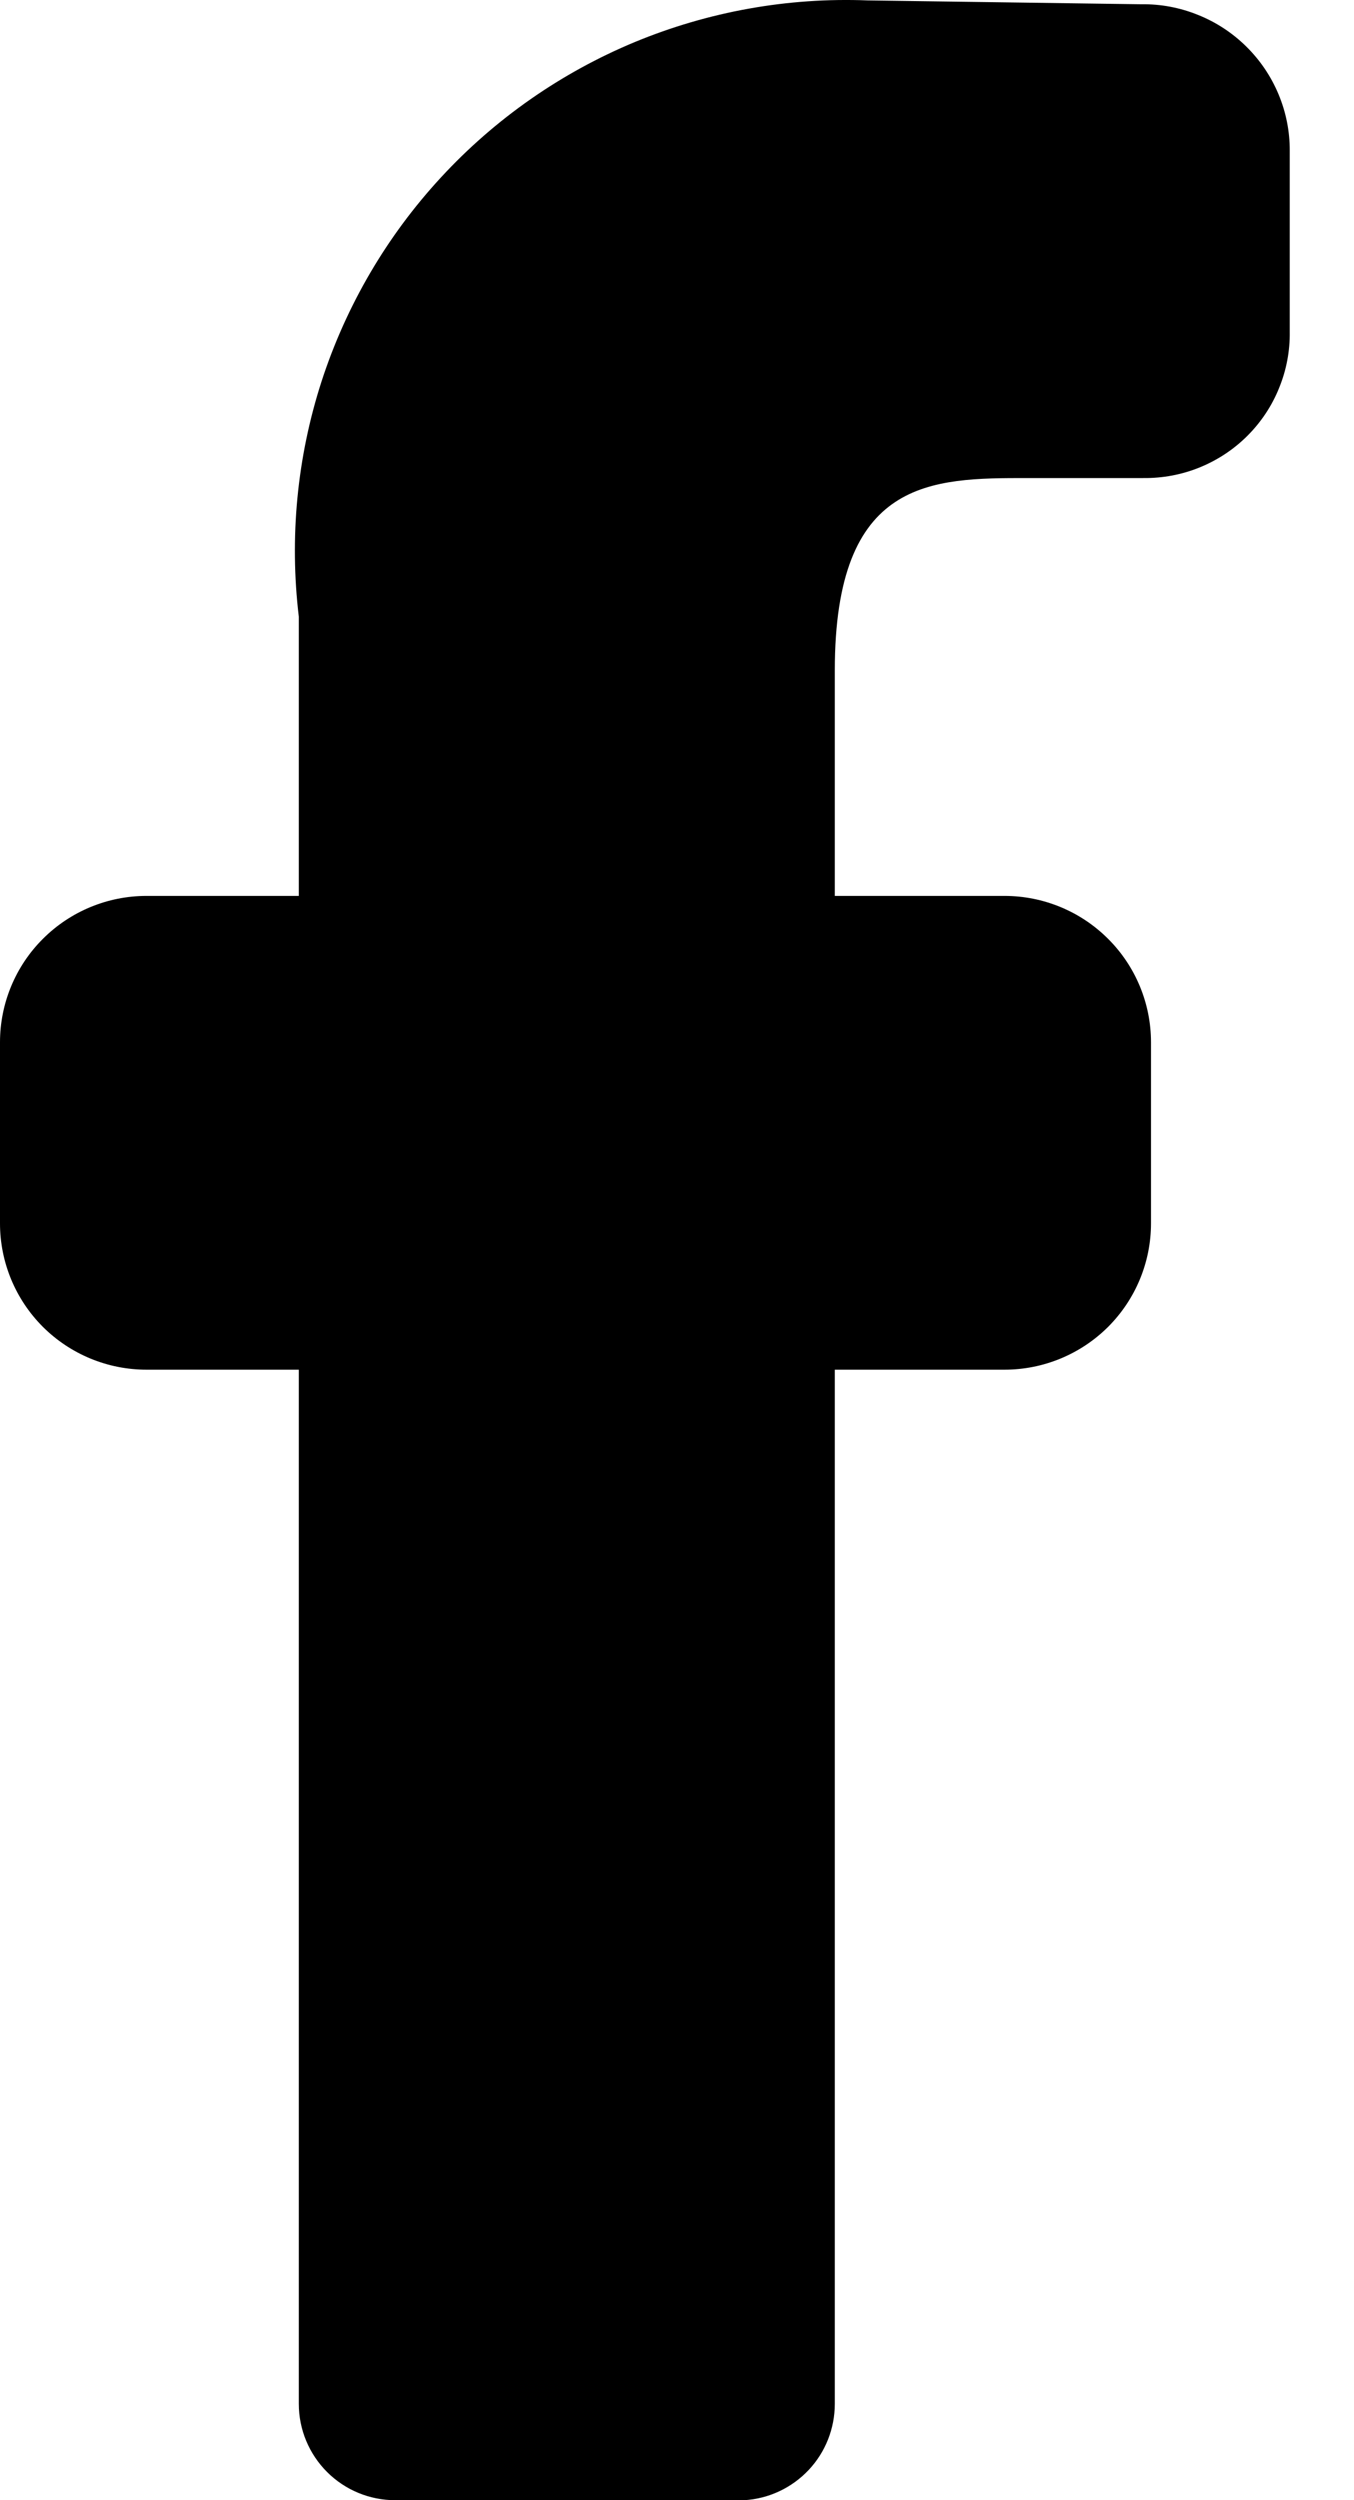<svg width="13" height="24" viewBox="0 0 13 24" fill="none" xmlns="http://www.w3.org/2000/svg">
<path d="M8.015 6.437C8.015 4.589 8.941 4.589 9.866 4.589H10.977C11.162 4.591 11.346 4.557 11.518 4.487C11.69 4.417 11.846 4.314 11.977 4.183C12.108 4.052 12.212 3.896 12.281 3.724C12.351 3.553 12.386 3.369 12.383 3.184V1.446C12.384 1.26 12.347 1.076 12.275 0.904C12.203 0.732 12.098 0.577 11.965 0.446C11.832 0.315 11.675 0.212 11.502 0.143C11.329 0.073 11.145 0.038 10.958 0.041L8.33 0.004C7.564 -0.026 6.802 0.111 6.094 0.404C5.387 0.698 4.752 1.141 4.233 1.704C3.714 2.266 3.323 2.934 3.087 3.662C2.852 4.39 2.778 5.16 2.869 5.92V8.6H1.407C1.034 8.6 0.676 8.748 0.412 9.012C0.148 9.275 0 9.633 0 10.005V11.743C0 12.116 0.148 12.473 0.412 12.737C0.676 13 1.034 13.148 1.407 13.148H2.869V23.076C2.869 23.321 2.967 23.556 3.14 23.729C3.314 23.903 3.549 24 3.795 24H7.145C7.381 23.986 7.602 23.882 7.764 23.71C7.926 23.538 8.015 23.311 8.015 23.076V13.148H9.644C10.017 13.148 10.375 13 10.639 12.737C10.903 12.473 11.051 12.116 11.051 11.743V10.005C11.051 9.633 10.903 9.275 10.639 9.012C10.375 8.748 10.017 8.6 9.644 8.6H8.015V6.437Z" fill="black"/>
</svg>
